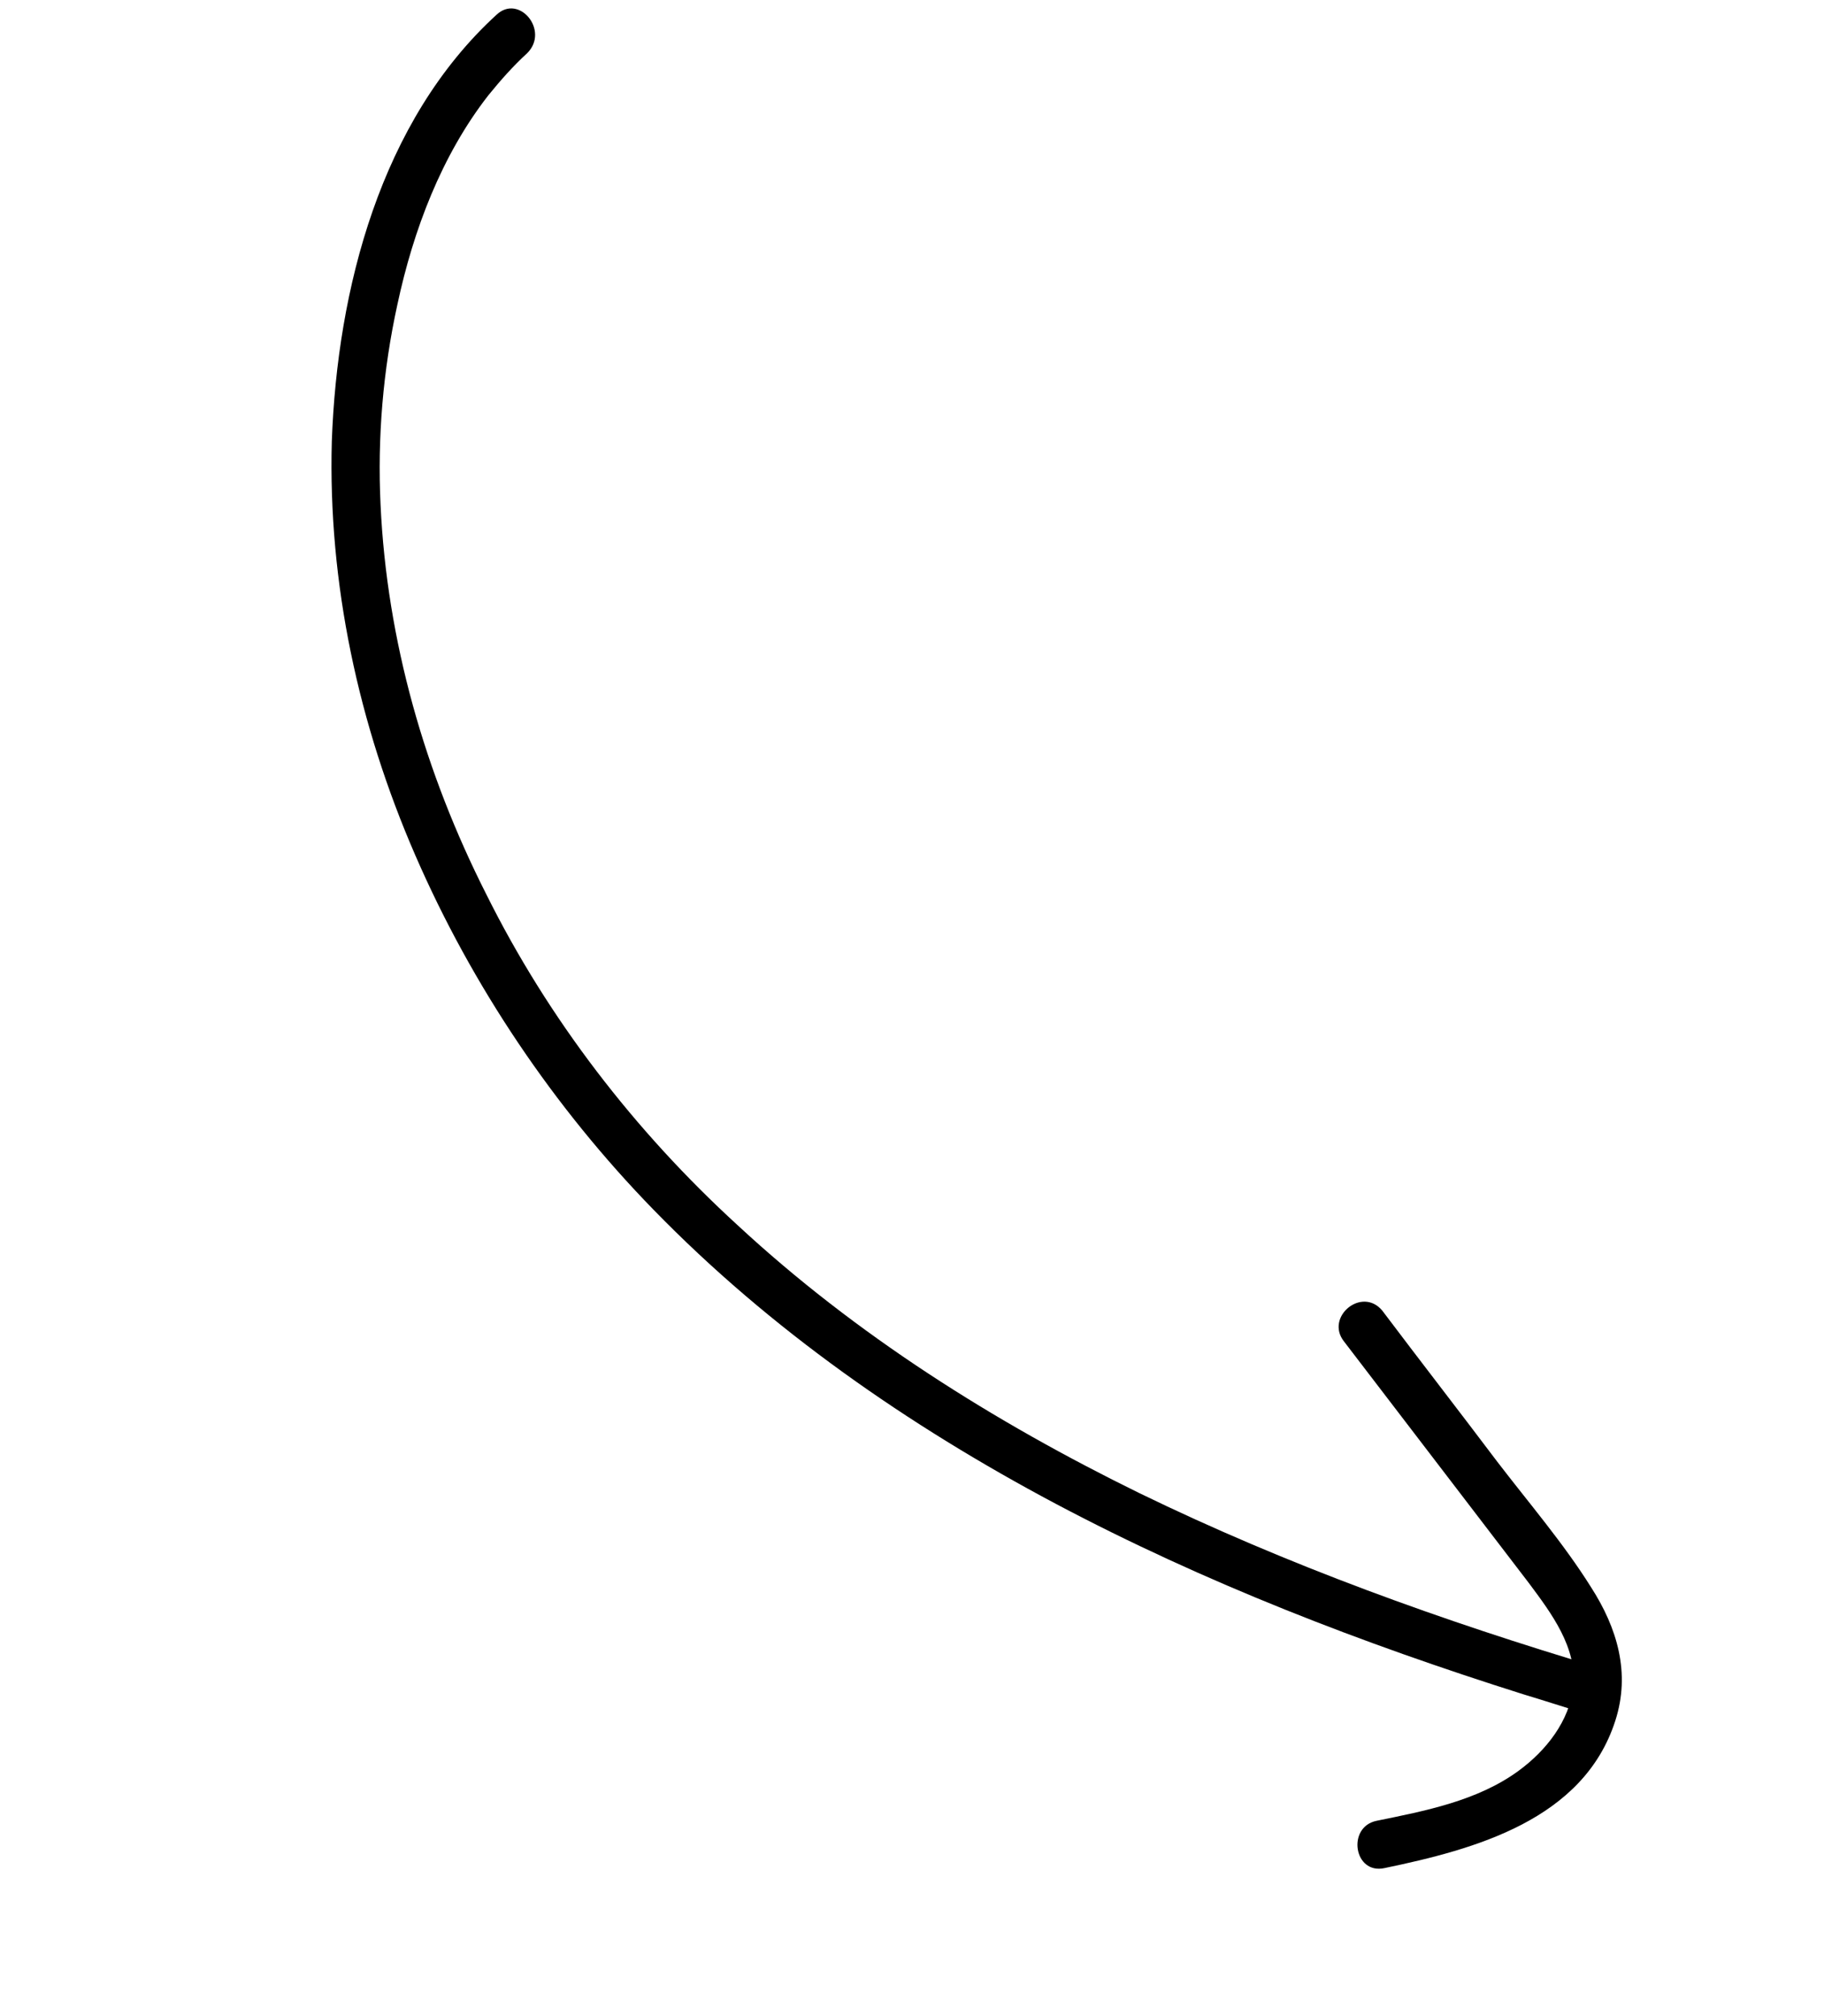 <svg width="172" height="190" viewBox="0 0 172 190" fill="none" xmlns="http://www.w3.org/2000/svg">
<g id="Group 13184">
<g id="Group">
<g id="Group_2">
<g id="Group_3">
<path id="Vector" d="M46.826 1.387C35.882 11.388 31.803 27.264 31.289 41.604C30.929 54.992 33.804 68.297 39.159 80.61C44.514 92.924 52.211 104.361 61.623 114.024C72.624 125.321 85.644 134.357 99.531 141.733C113.604 149.19 128.485 154.917 143.648 159.703C145.531 160.268 147.471 160.902 149.354 161.467C152.178 162.314 153.739 158.074 150.915 157.227C136.041 152.791 121.438 147.542 107.433 140.736C93.741 134.024 80.706 125.826 69.551 115.482C59.869 106.632 51.704 96.054 45.847 84.274C40.081 72.89 36.483 60.419 35.886 47.587C35.582 41.235 36.116 34.898 37.474 28.702C38.976 21.682 41.64 14.642 46.044 8.992C47.213 7.553 48.369 6.243 49.711 5.014C51.846 2.893 48.95 -0.606 46.826 1.387Z" fill="black"/>
</g>
</g>
<g id="Group_4">
<g id="Group_5">
<path id="Vector_2" d="M126.722 126.425C132.524 134.005 138.383 141.656 144.185 149.237C146.304 152.082 148.713 155.277 148.363 158.987C147.991 162.243 145.795 165.003 143.23 166.891C139.346 169.751 134.353 170.699 129.813 171.626C126.985 172.198 127.656 176.713 130.554 176.084C139.11 174.31 149.309 171.529 152.319 162.199C153.776 157.691 152.5 153.441 150.023 149.594C147.443 145.479 144.188 141.687 141.2 137.792C137.587 132.999 133.962 128.334 130.349 123.541C128.438 121.231 124.938 124.127 126.722 126.425Z" fill="black"/>
</g>
</g>
</g>
</g>
</svg>
